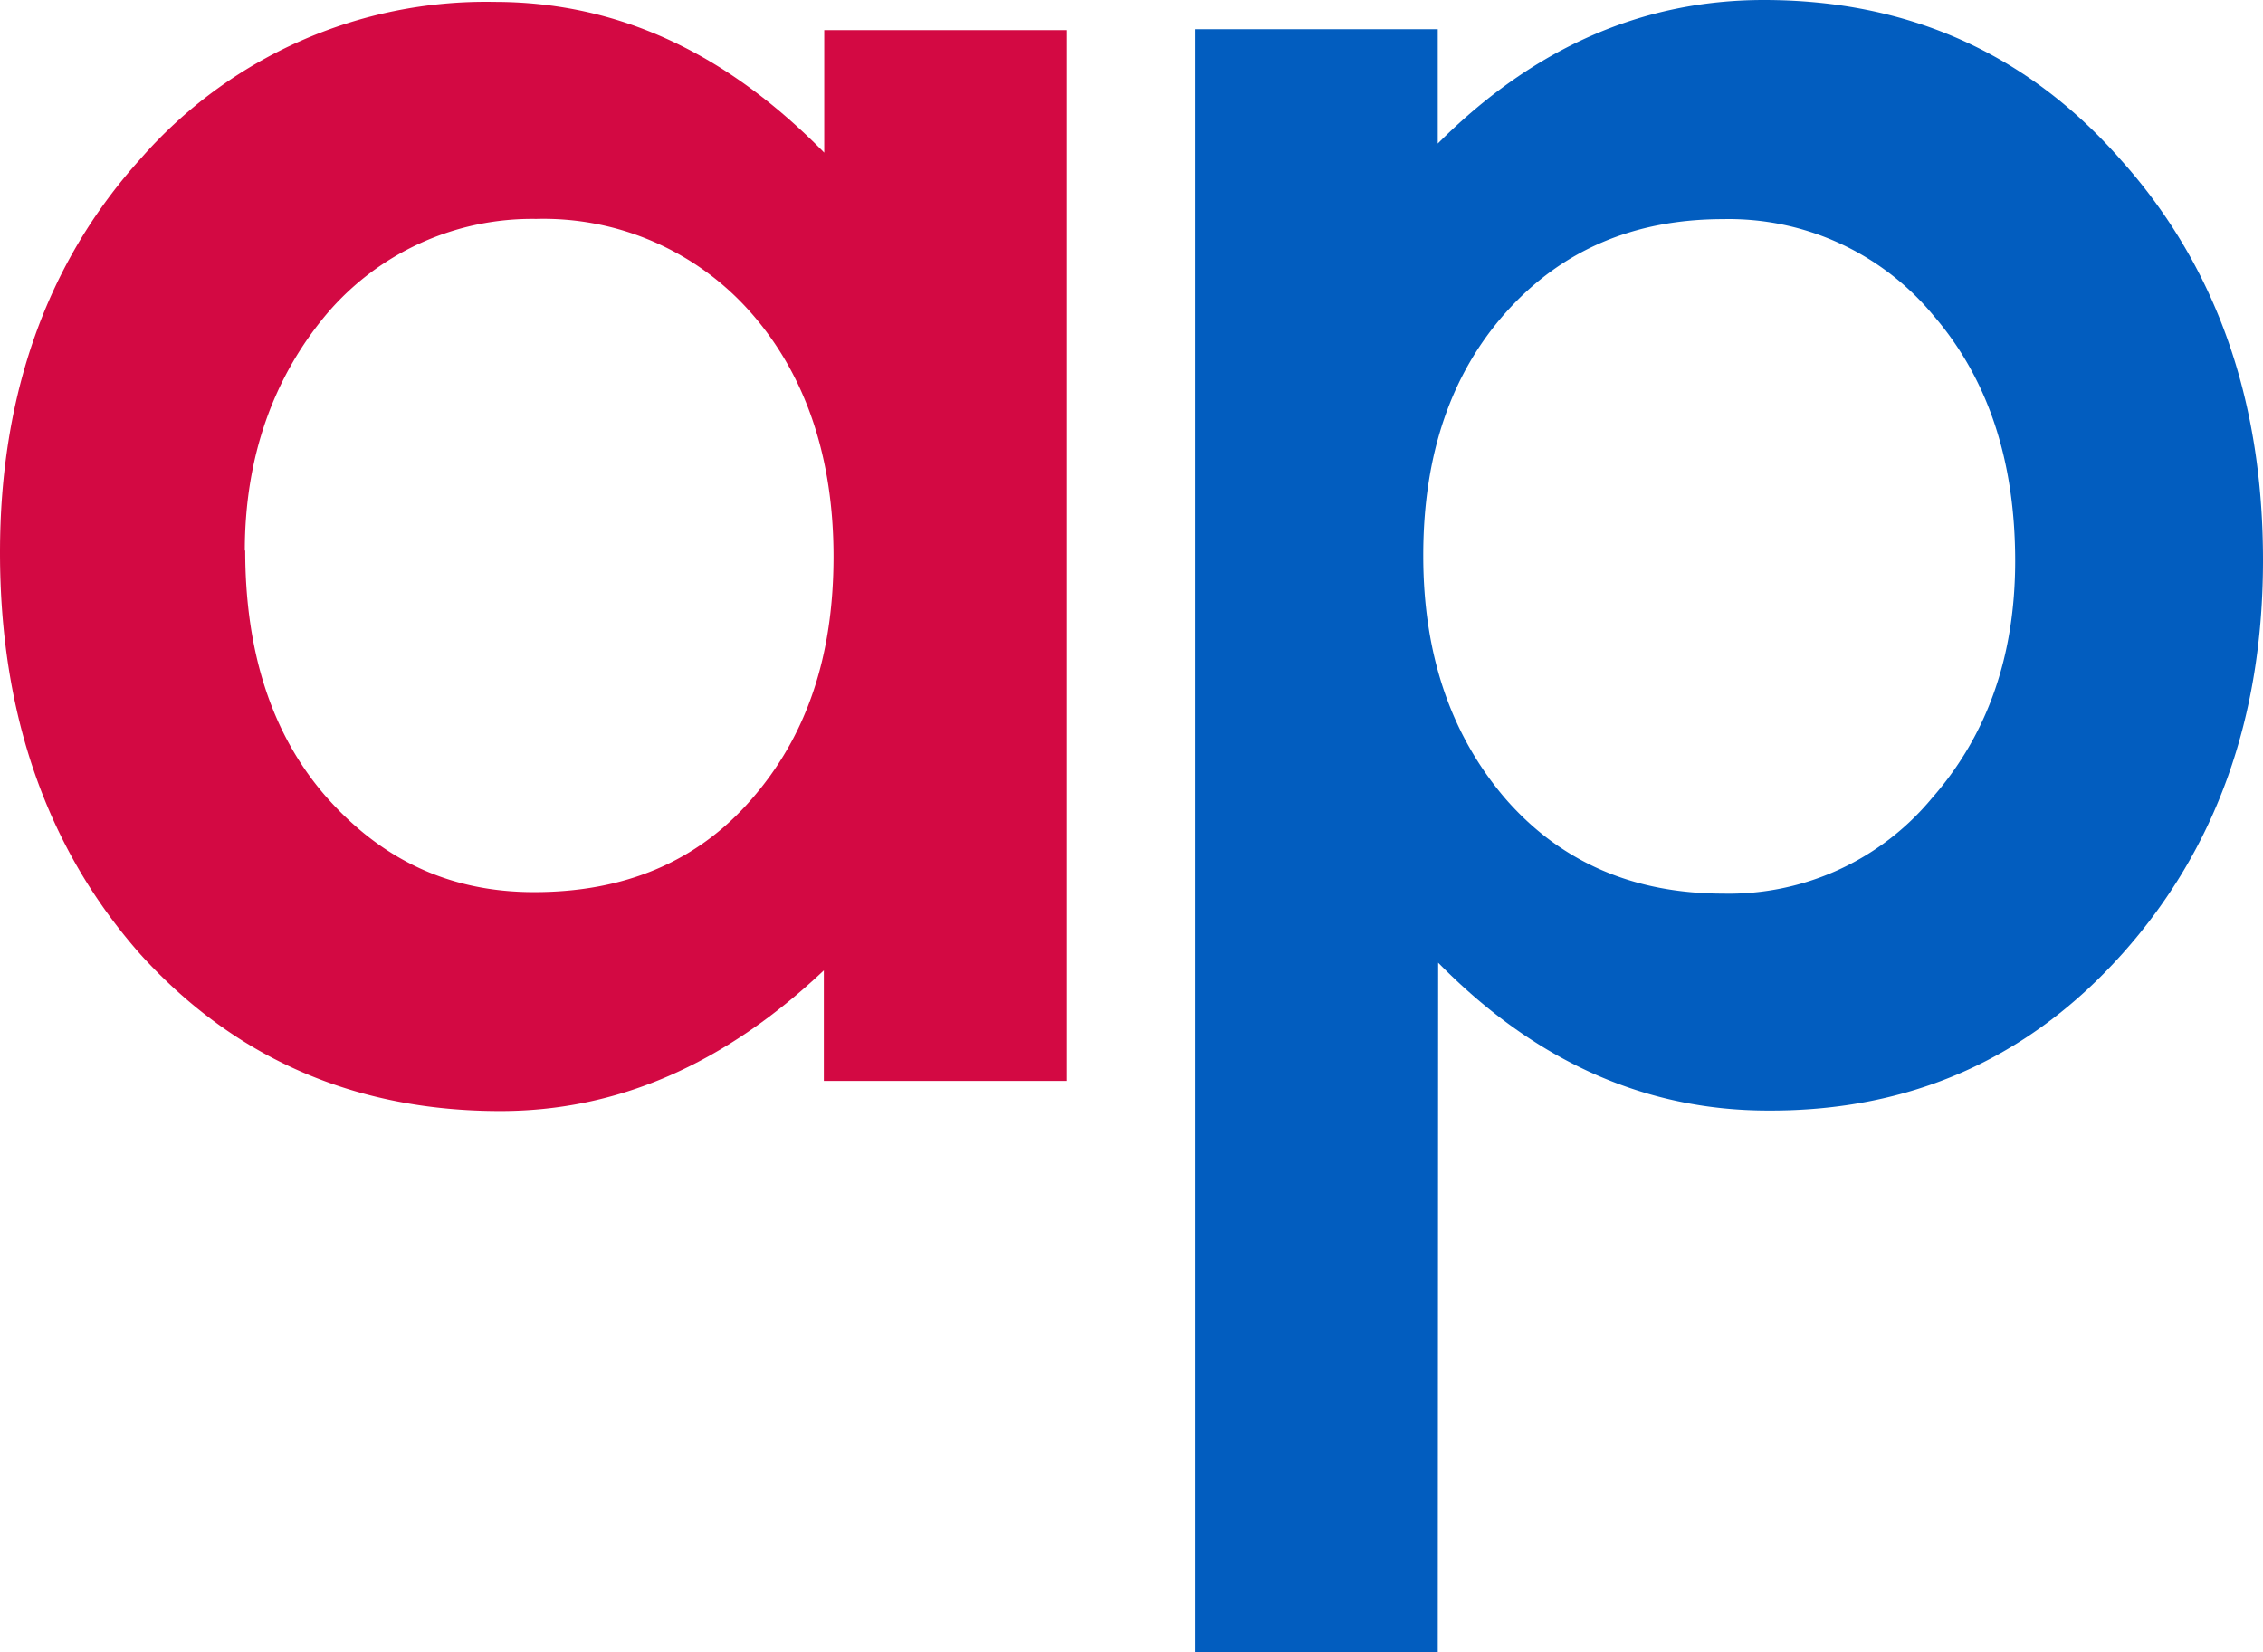 <?xml version="1.0" encoding="UTF-8" standalone="no"?>
<svg
   viewBox="0 0 226.372 165.29"
   version="1.1"
   id="svg9"
   sodipodi:docname="logo_ap_icone.svg"
   width="226.372"
   height="165.29"
   inkscape:version="1.3 (0e150ed6c4, 2023-07-21)"
   xmlns:inkscape="http://www.inkscape.org/namespaces/inkscape"
   xmlns:sodipodi="http://sodipodi.sourceforge.net/DTD/sodipodi-0.dtd"
   xmlns="http://www.w3.org/2000/svg"
   xmlns:svg="http://www.w3.org/2000/svg"
   xmlns:rdf="http://www.w3.org/1999/02/22-rdf-syntax-ns#"
   xmlns:cc="http://creativecommons.org/ns#"
   xmlns:dc="http://purl.org/dc/elements/1.1/">
  <sodipodi:namedview
     id="namedview9"
     pagecolor="#ffffff"
     bordercolor="#000000"
     borderopacity="0.25"
     inkscape:showpageshadow="2"
     inkscape:pageopacity="0.0"
     inkscape:pagecheckerboard="0"
     inkscape:deskcolor="#d1d1d1"
     inkscape:zoom="2.5240827"
     inkscape:cx="413.41752"
     inkscape:cy="83.000451"
     inkscape:window-width="2880"
     inkscape:window-height="1526"
     inkscape:window-x="-11"
     inkscape:window-y="-11"
     inkscape:window-maximized="1"
     inkscape:current-layer="g9" />
  <defs
     id="defs1">
    <style
       id="style1">.a{fill:#d30943;}.b{isolation:isolate;}.c{fill:#025dbf;}</style>
  </defs>
  <title
     id="title1">logo_agappro_rgb</title>
  <path
     class="a"
     d="m 82.21,3.01 h 24.52 V 108.13 H 82.41 V 97.07 c -10,9.45 -20.7,14.07 -32.36,14.07 -14.47,0 -26.53,-5.22 -36,-15.67 C 4.63,84.81 0,71.35 0,55.27 0,39.59 4.63,26.32 14.07,15.87 A 45.83,45.83 0 0 1 49.45,0.19 c 12.26,0 23.11,5 33,15.08 V 3.01 Z M 24.53,55.07 c 0,10.05 2.61,18.29 8,24.52 5.62,6.43 12.46,9.65 20.9,9.65 9,0 16.28,-3 21.71,-9.25 5.63,-6.43 8.24,-14.47 8.24,-24.32 0,-9.85 -2.75,-18.09 -8.2,-24.32 A 27.61,27.61 0 0 0 53.63,21.9 26.93,26.93 0 0 0 32.73,31.35 c -5.43,6.43 -8.24,14.47 -8.24,23.72"
     id="path1" />
  <g
     class="b"
     id="g9"
     transform="translate(-416.628,-2.31)">
    <g
       class="b"
       id="g6">
      <path
         class="c"
         d="M 560.45,167.6 H 536.16 V 5.23 h 24.29 V 16.67 Q 574.8,2.31 593.06,2.31 q 21.69,0 35.73,16 Q 643,34.16 643,58.34 643,82 628.9,97.75 q -14.1,15.75 -35.41,15.65 -18.47,0 -33,-14.79 z M 618.21,58.45 q 0,-15.12 -8.2,-24.61 a 26.53,26.53 0 0 0 -21,-9.61 q -13.38,0 -21.7,9.28 -8.32,9.28 -8.31,24.4 0,14.79 8.31,24.4 8.26,9.39 21.69,9.39 a 26.35,26.35 0 0 0 20.84,-9.5 q 8.36,-9.49 8.37,-23.75 z"
         id="path6" />
    </g>
  </g>
</svg>
